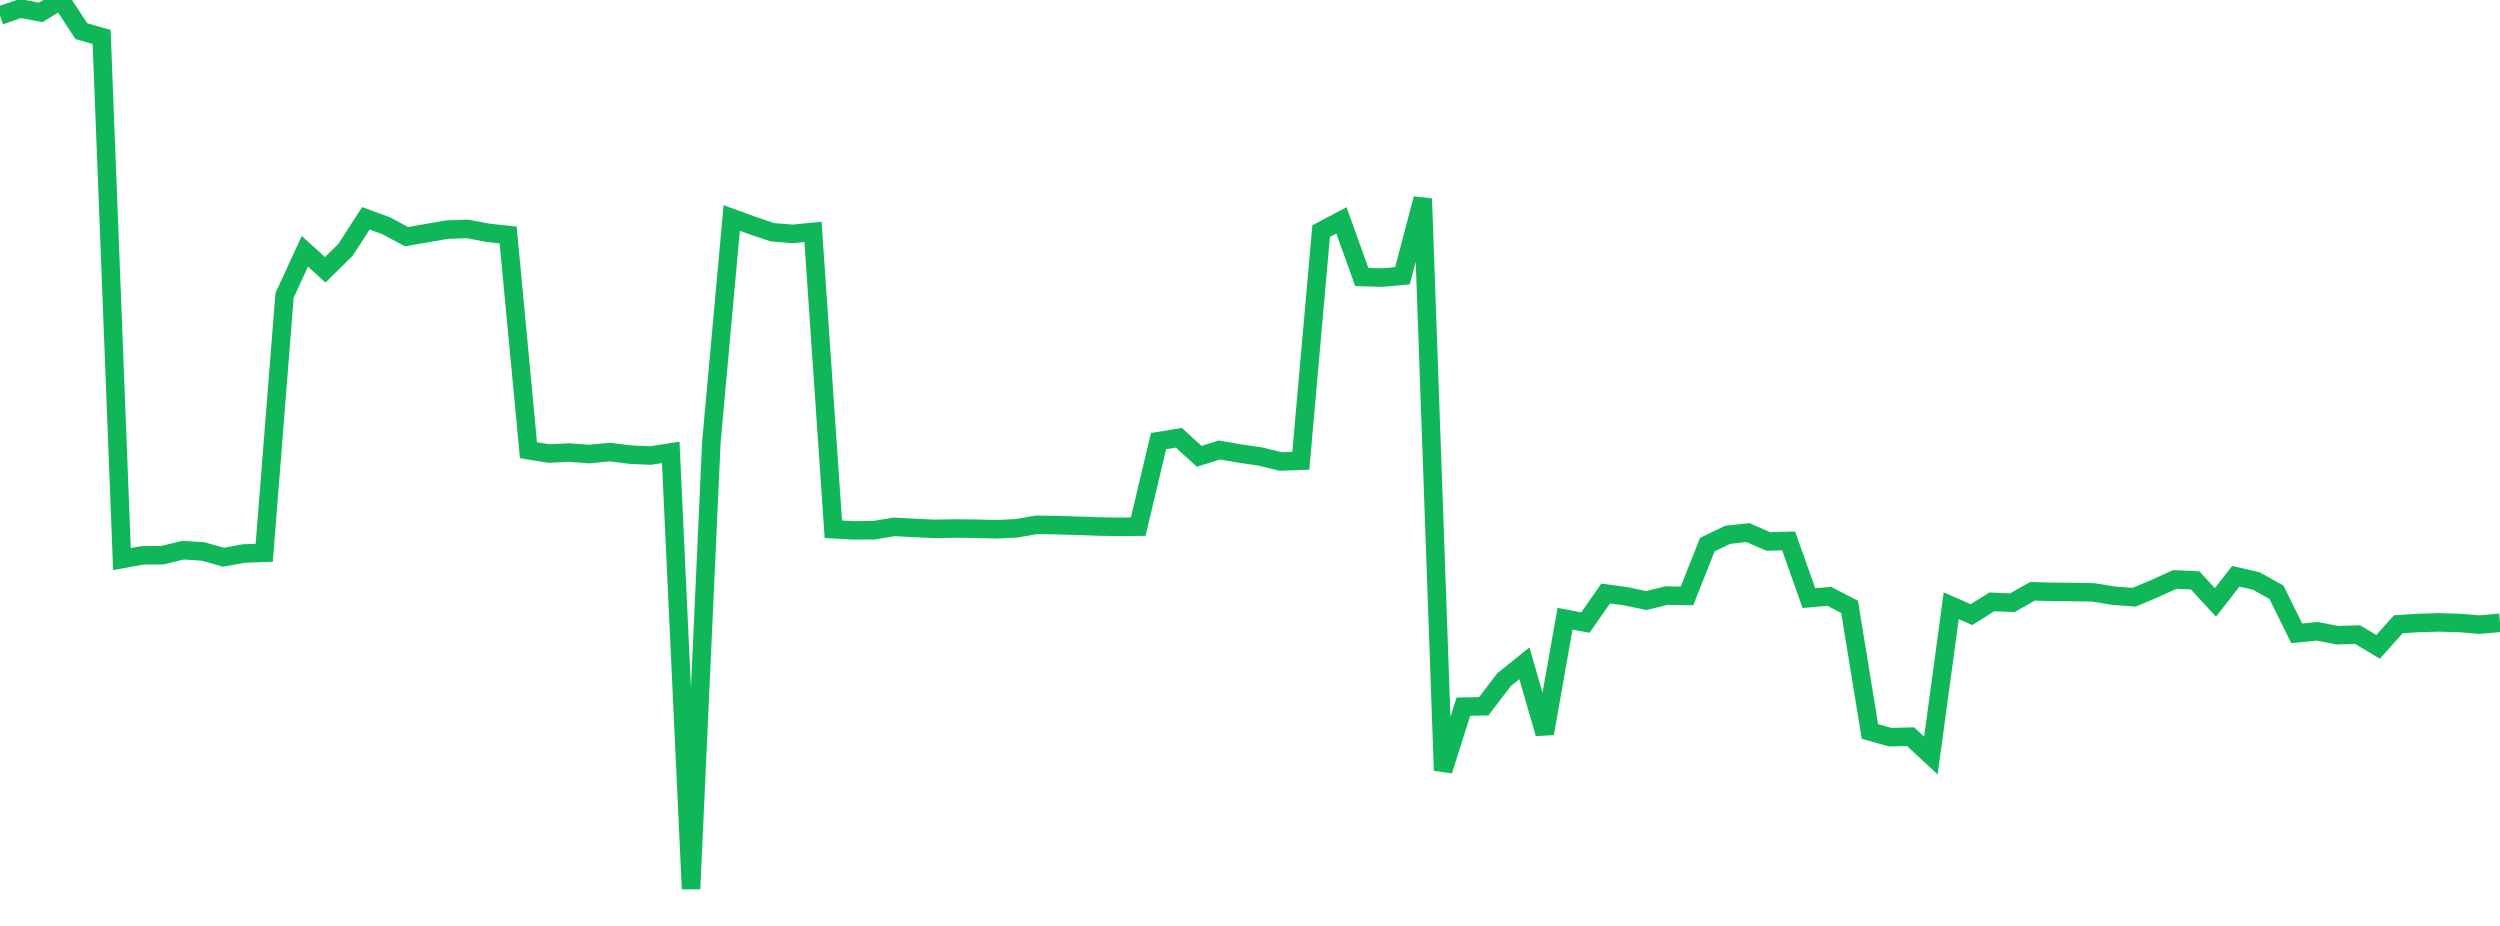 <?xml version="1.0" standalone="no"?>
<!DOCTYPE svg PUBLIC "-//W3C//DTD SVG 1.1//EN" "http://www.w3.org/Graphics/SVG/1.1/DTD/svg11.dtd">
<svg width="135" height="50" viewBox="0 0 135 50" preserveAspectRatio="none" class="sparkline" xmlns="http://www.w3.org/2000/svg"
xmlns:xlink="http://www.w3.org/1999/xlink"><path  class="sparkline--line" d="M 0 0.84 L 0 0.84 L 1.098 0.46 L 2.195 0.67 L 3.293 0 L 4.39 1.68 L 5.488 2 L 6.585 30.19 L 7.683 29.99 L 8.78 29.98 L 9.878 29.71 L 10.976 29.78 L 12.073 30.09 L 13.171 29.89 L 14.268 29.85 L 15.366 15.95 L 16.463 13.57 L 17.561 14.57 L 18.659 13.49 L 19.756 11.79 L 20.854 12.19 L 21.951 12.78 L 23.049 12.59 L 24.146 12.4 L 25.244 12.36 L 26.341 12.57 L 27.439 12.69 L 28.537 24.31 L 29.634 24.49 L 30.732 24.44 L 31.829 24.52 L 32.927 24.41 L 34.024 24.55 L 35.122 24.6 L 36.22 24.43 L 37.317 48 L 38.415 23.86 L 39.512 11.77 L 40.61 12.17 L 41.707 12.54 L 42.805 12.63 L 43.902 12.52 L 45 28.58 L 46.098 28.64 L 47.195 28.63 L 48.293 28.45 L 49.39 28.51 L 50.488 28.56 L 51.585 28.54 L 52.683 28.55 L 53.78 28.58 L 54.878 28.53 L 55.976 28.34 L 57.073 28.36 L 58.171 28.39 L 59.268 28.43 L 60.366 28.45 L 61.463 28.44 L 62.561 23.82 L 63.659 23.64 L 64.756 24.64 L 65.854 24.3 L 66.951 24.49 L 68.049 24.65 L 69.146 24.92 L 70.244 24.88 L 71.341 12.48 L 72.439 11.9 L 73.537 14.96 L 74.634 14.99 L 75.732 14.89 L 76.829 10.73 L 77.927 41.61 L 79.024 38.16 L 80.122 38.14 L 81.22 36.7 L 82.317 35.82 L 83.415 39.61 L 84.512 33.41 L 85.61 33.62 L 86.707 32.05 L 87.805 32.2 L 88.902 32.43 L 90 32.16 L 91.098 32.18 L 92.195 29.41 L 93.293 28.88 L 94.39 28.76 L 95.488 29.24 L 96.585 29.21 L 97.683 32.3 L 98.78 32.2 L 99.878 32.77 L 100.976 39.5 L 102.073 39.81 L 103.171 39.78 L 104.268 40.8 L 105.366 32.71 L 106.463 33.19 L 107.561 32.5 L 108.659 32.55 L 109.756 31.93 L 110.854 31.96 L 111.951 31.97 L 113.049 31.99 L 114.146 32.17 L 115.244 32.25 L 116.341 31.79 L 117.439 31.29 L 118.537 31.34 L 119.634 32.53 L 120.732 31.12 L 121.829 31.37 L 122.927 31.98 L 124.024 34.2 L 125.122 34.09 L 126.22 34.3 L 127.317 34.27 L 128.415 34.93 L 129.512 33.71 L 130.61 33.64 L 131.707 33.61 L 132.805 33.64 L 133.902 33.73 L 135 33.63" fill="none" stroke-width="1" stroke="#10b759"></path></svg>